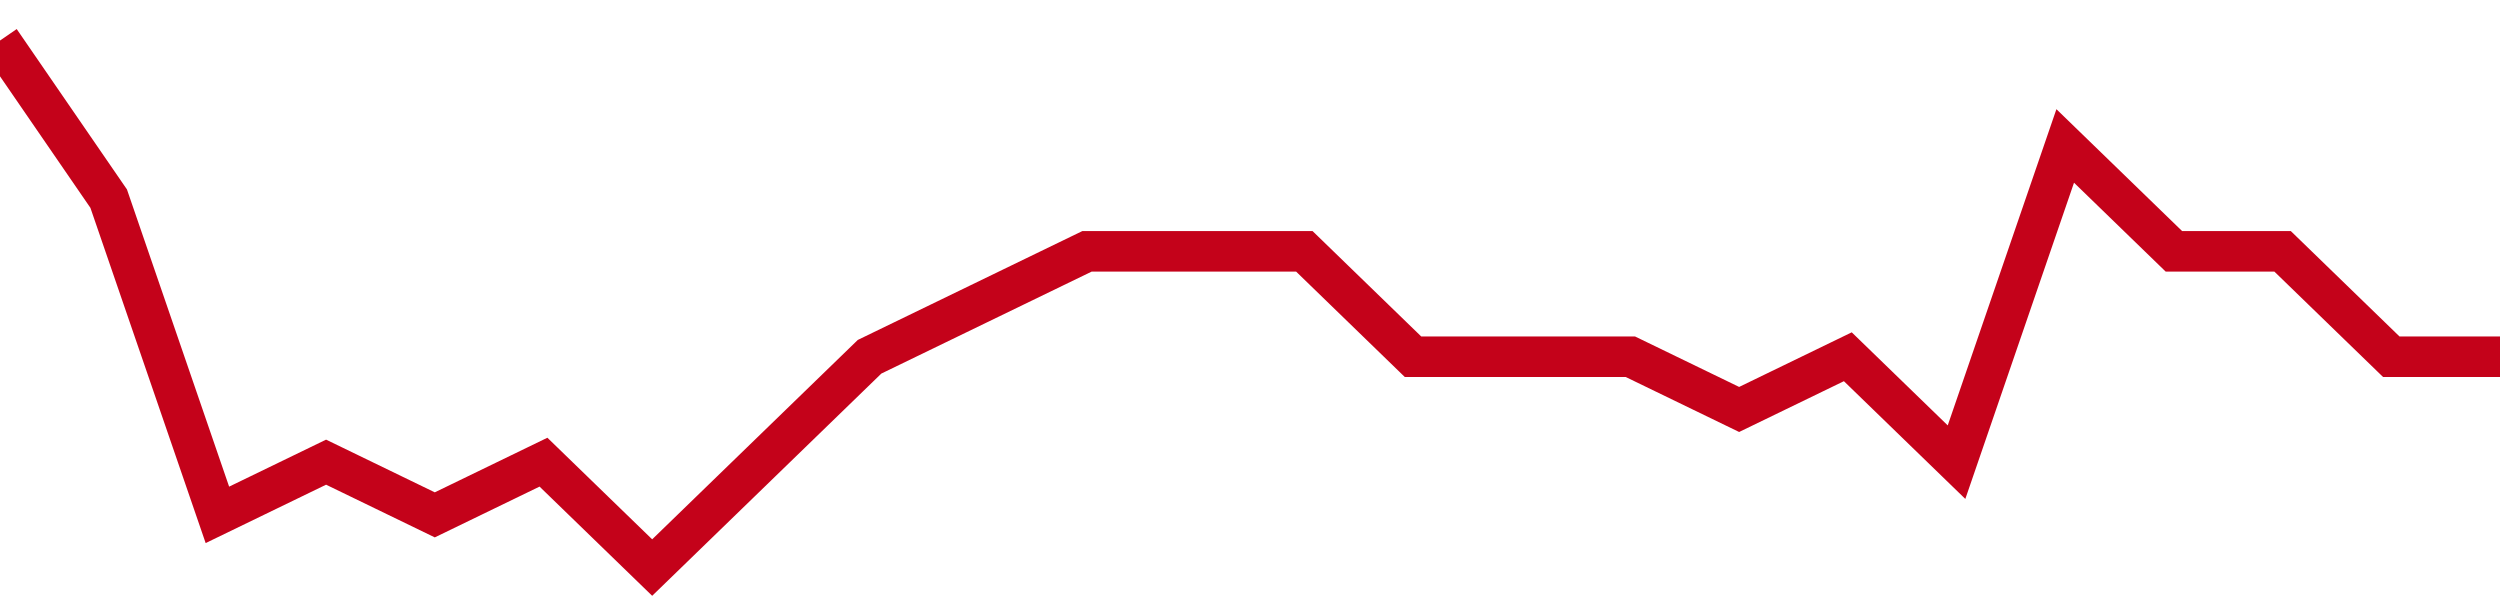 <!-- Generated with https://github.com/jxxe/sparkline/ -->
        <svg viewBox="0 0 185 45" class="sparkline" xmlns="http://www.w3.org/2000/svg"><path class="sparkline--fill" d="M 0 3 L 0 3 L 8.043 14.7 L 16.087 38.1 L 24.13 34.2 L 32.174 38.1 L 40.217 34.2 L 48.261 42 L 56.304 34.2 L 64.348 26.4 L 72.391 22.5 L 80.435 18.6 L 88.478 18.6 L 96.522 18.6 L 104.565 26.4 L 112.609 26.4 L 120.652 26.4 L 128.696 30.3 L 136.739 26.4 L 144.783 34.2 L 152.826 10.8 L 160.87 18.6 L 168.913 18.6 L 176.957 26.4 L 185 26.4 V 45 L 0 45 Z" stroke="none" fill="none" ></path><path class="sparkline--line" d="M 0 3 L 0 3 L 8.043 14.7 L 16.087 38.1 L 24.13 34.2 L 32.174 38.1 L 40.217 34.2 L 48.261 42 L 56.304 34.2 L 64.348 26.4 L 72.391 22.5 L 80.435 18.6 L 88.478 18.6 L 96.522 18.6 L 104.565 26.4 L 112.609 26.4 L 120.652 26.4 L 128.696 30.3 L 136.739 26.4 L 144.783 34.2 L 152.826 10.8 L 160.87 18.6 L 168.913 18.6 L 176.957 26.4 L 185 26.4" fill="none" stroke-width="3" stroke="#C4021A" ></path></svg>
